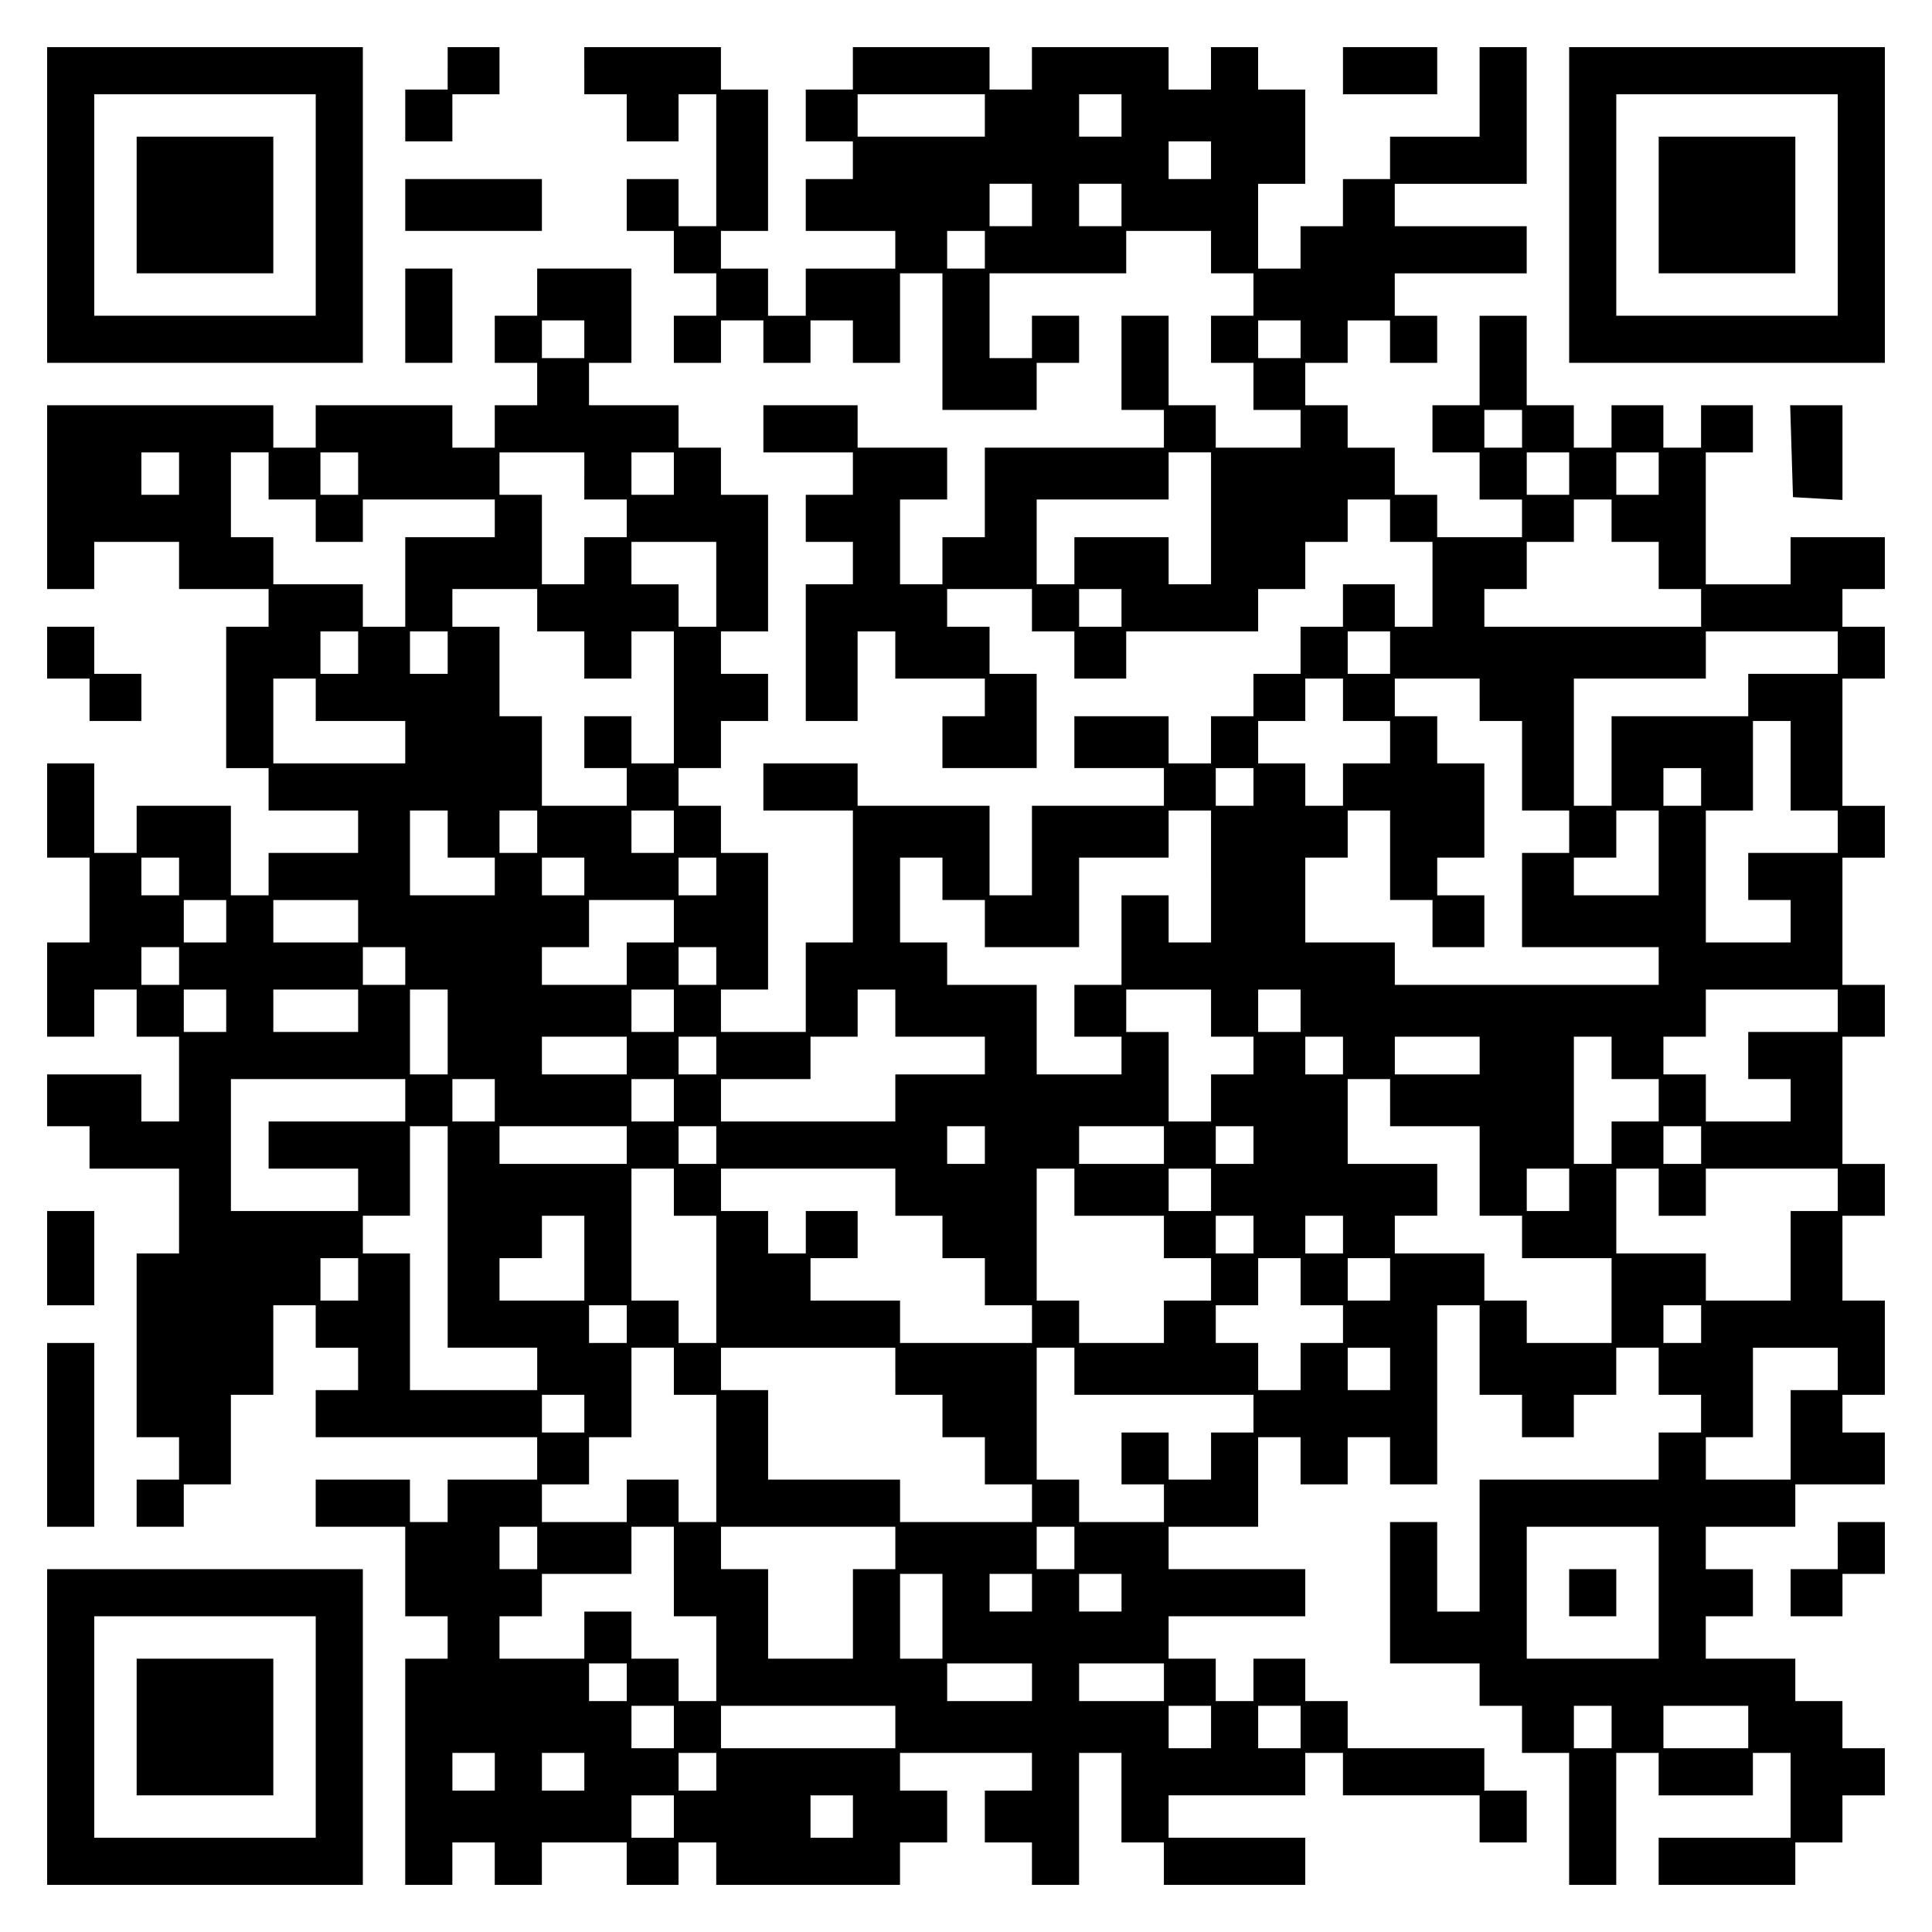 <?xml version="1.0" encoding="UTF-8" standalone="yes"?>
<svg version="1.0" xmlns="http://www.w3.org/2000/svg" width="100mm" height="100mm" viewBox="0 0 410 410" preserveAspectRatio="xMidYMid meet">
  <g transform="translate(0,410) scale(0.1,-0.1)" fill="#000000" stroke="none">
    <path d="M100 3665 l0 -335 335 0 335 0 0 335 0 335 -335 0 -335 0 0 -335z
m570 0 l0 -235 -235 0 -235 0 0 235 0 235 235 0 235 0 0 -235z"/>
    <path d="M290 3665 l0 -145 145 0 145 0 0 145 0 145 -145 0 -145 0 0 -145z"/>
    <path d="M950 3955 l0 -45 -45 0 -45 0 0 -55 0 -55 50 0 50 0 0 50 0 50 50 0
50 0 0 50 0 50 -55 0 -55 0 0 -45z"/>
    <path d="M1240 3950 l0 -50 45 0 45 0 0 -50 0 -50 55 0 55 0 0 50 0 50 40 0
40 0 0 -140 0 -140 -40 0 -40 0 0 50 0 50 -55 0 -55 0 0 -55 0 -55 50 0 50 0
0 -45 0 -45 45 0 45 0 0 -45 0 -45 -45 0 -45 0 0 -50 0 -50 50 0 50 0 0 45 0
45 45 0 45 0 0 -45 0 -45 50 0 50 0 0 45 0 45 45 0 45 0 0 -45 0 -45 50 0 50
0 0 95 0 95 45 0 45 0 0 -145 0 -145 100 0 100 0 0 50 0 50 45 0 45 0 0 50 0
50 -50 0 -50 0 0 -45 0 -45 -45 0 -45 0 0 90 0 90 145 0 145 0 0 45 0 45 90 0
90 0 0 -45 0 -45 45 0 45 0 0 -45 0 -45 -45 0 -45 0 0 -50 0 -50 45 0 45 0 0
-50 0 -50 50 0 50 0 0 -40 0 -40 -90 0 -90 0 0 45 0 45 -50 0 -50 0 0 95 0 95
-50 0 -50 0 0 -100 0 -100 45 0 45 0 0 -40 0 -40 -190 0 -190 0 0 -95 0 -95
-45 0 -45 0 0 -50 0 -50 -45 0 -45 0 0 90 0 90 50 0 50 0 0 55 0 55 -95 0 -95
0 0 45 0 45 -100 0 -100 0 0 -50 0 -50 95 0 95 0 0 -45 0 -45 -50 0 -50 0 0
-50 0 -50 50 0 50 0 0 -45 0 -45 -50 0 -50 0 0 -145 0 -145 55 0 55 0 0 95 0
95 40 0 40 0 0 -50 0 -50 95 0 95 0 0 -40 0 -40 -45 0 -45 0 0 -55 0 -55 100
0 100 0 0 100 0 100 -50 0 -50 0 0 50 0 50 -45 0 -45 0 0 40 0 40 90 0 90 0 0
-45 0 -45 45 0 45 0 0 -50 0 -50 55 0 55 0 0 50 0 50 140 0 140 0 0 45 0 45
50 0 50 0 0 50 0 50 45 0 45 0 0 45 0 45 45 0 45 0 0 -45 0 -45 45 0 45 0 0
-90 0 -90 -40 0 -40 0 0 45 0 45 -55 0 -55 0 0 -45 0 -45 -45 0 -45 0 0 -50 0
-50 -50 0 -50 0 0 -45 0 -45 -45 0 -45 0 0 -50 0 -50 -45 0 -45 0 0 50 0 50
-100 0 -100 0 0 -55 0 -55 95 0 95 0 0 -40 0 -40 -140 0 -140 0 0 -95 0 -95
-45 0 -45 0 0 95 0 95 -140 0 -140 0 0 45 0 45 -100 0 -100 0 0 -50 0 -50 95
0 95 0 0 -140 0 -140 -50 0 -50 0 0 -95 0 -95 -90 0 -90 0 0 45 0 45 50 0 50
0 0 145 0 145 -50 0 -50 0 0 50 0 50 -45 0 -45 0 0 40 0 40 45 0 45 0 0 50 0
50 50 0 50 0 0 50 0 50 -50 0 -50 0 0 45 0 45 50 0 50 0 0 145 0 145 -50 0
-50 0 0 50 0 50 -45 0 -45 0 0 45 0 45 -95 0 -95 0 0 45 0 45 45 0 45 0 0 100
0 100 -100 0 -100 0 0 -50 0 -50 -45 0 -45 0 0 -50 0 -50 45 0 45 0 0 -45 0
-45 -45 0 -45 0 0 -45 0 -45 -45 0 -45 0 0 45 0 45 -145 0 -145 0 0 -45 0 -45
-45 0 -45 0 0 45 0 45 -240 0 -240 0 0 -195 0 -195 50 0 50 0 0 50 0 50 90 0
90 0 0 -50 0 -50 95 0 95 0 0 -40 0 -40 -45 0 -45 0 0 -150 0 -150 45 0 45 0
0 -45 0 -45 95 0 95 0 0 -45 0 -45 -95 0 -95 0 0 -45 0 -45 -40 0 -40 0 0 95
0 95 -100 0 -100 0 0 -50 0 -50 -45 0 -45 0 0 95 0 95 -50 0 -50 0 0 -100 0
-100 45 0 45 0 0 -90 0 -90 -45 0 -45 0 0 -100 0 -100 50 0 50 0 0 50 0 50 45
0 45 0 0 -50 0 -50 45 0 45 0 0 -90 0 -90 -40 0 -40 0 0 50 0 50 -100 0 -100
0 0 -55 0 -55 45 0 45 0 0 -45 0 -45 95 0 95 0 0 -90 0 -90 -45 0 -45 0 0
-195 0 -195 45 0 45 0 0 -45 0 -45 -45 0 -45 0 0 -50 0 -50 50 0 50 0 0 45 0
45 50 0 50 0 0 95 0 95 45 0 45 0 0 95 0 95 45 0 45 0 0 -45 0 -45 45 0 45 0
0 -45 0 -45 -45 0 -45 0 0 -50 0 -50 235 0 235 0 0 -45 0 -45 -95 0 -95 0 0
-45 0 -45 -40 0 -40 0 0 45 0 45 -100 0 -100 0 0 -50 0 -50 95 0 95 0 0 -95 0
-95 45 0 45 0 0 -45 0 -45 -45 0 -45 0 0 -240 0 -240 50 0 50 0 0 45 0 45 45
0 45 0 0 -45 0 -45 50 0 50 0 0 45 0 45 90 0 90 0 0 -45 0 -45 55 0 55 0 0 45
0 45 40 0 40 0 0 -45 0 -45 195 0 195 0 0 45 0 45 50 0 50 0 0 55 0 55 -50 0
-50 0 0 40 0 40 140 0 140 0 0 -40 0 -40 -50 0 -50 0 0 -55 0 -55 50 0 50 0 0
-45 0 -45 50 0 50 0 0 140 0 140 45 0 45 0 0 -95 0 -95 45 0 45 0 0 -45 0 -45
150 0 150 0 0 50 0 50 -145 0 -145 0 0 45 0 45 145 0 145 0 0 45 0 45 40 0 40
0 0 -45 0 -45 145 0 145 0 0 -50 0 -50 50 0 50 0 0 55 0 55 -45 0 -45 0 0 45
0 45 -145 0 -145 0 0 50 0 50 -45 0 -45 0 0 45 0 45 -55 0 -55 0 0 -45 0 -45
-40 0 -40 0 0 45 0 45 -50 0 -50 0 0 45 0 45 145 0 145 0 0 50 0 50 -145 0
-145 0 0 45 0 45 95 0 95 0 0 95 0 95 45 0 45 0 0 -50 0 -50 50 0 50 0 0 50 0
50 45 0 45 0 0 -50 0 -50 50 0 50 0 0 190 0 190 45 0 45 0 0 -95 0 -95 45 0
45 0 0 -45 0 -45 55 0 55 0 0 45 0 45 45 0 45 0 0 50 0 50 45 0 45 0 0 -50 0
-50 45 0 45 0 0 -40 0 -40 -45 0 -45 0 0 -50 0 -50 -190 0 -190 0 0 -140 0
-140 -45 0 -45 0 0 95 0 95 -50 0 -50 0 0 -150 0 -150 95 0 95 0 0 -45 0 -45
45 0 45 0 0 -50 0 -50 50 0 50 0 0 -140 0 -140 50 0 50 0 0 140 0 140 45 0 45
0 0 -45 0 -45 100 0 100 0 0 45 0 45 40 0 40 0 0 -90 0 -90 -140 0 -140 0 0
-50 0 -50 145 0 145 0 0 45 0 45 50 0 50 0 0 50 0 50 45 0 45 0 0 50 0 50 -45
0 -45 0 0 50 0 50 -50 0 -50 0 0 45 0 45 -95 0 -95 0 0 45 0 45 50 0 50 0 0
50 0 50 -50 0 -50 0 0 45 0 45 95 0 95 0 0 45 0 45 95 0 95 0 0 55 0 55 -45 0
-45 0 0 40 0 40 45 0 45 0 0 100 0 100 -45 0 -45 0 0 90 0 90 45 0 45 0 0 55
0 55 -45 0 -45 0 0 135 0 135 45 0 45 0 0 55 0 55 -45 0 -45 0 0 135 0 135 45
0 45 0 0 55 0 55 -45 0 -45 0 0 135 0 135 45 0 45 0 0 55 0 55 -45 0 -45 0 0
40 0 40 45 0 45 0 0 55 0 55 -100 0 -100 0 0 -50 0 -50 -90 0 -90 0 0 140 0
140 50 0 50 0 0 50 0 50 -55 0 -55 0 0 -45 0 -45 -40 0 -40 0 0 45 0 45 -55 0
-55 0 0 -45 0 -45 -40 0 -40 0 0 45 0 45 -50 0 -50 0 0 95 0 95 -50 0 -50 0 0
-95 0 -95 -50 0 -50 0 0 -50 0 -50 50 0 50 0 0 -50 0 -50 45 0 45 0 0 -40 0
-40 -90 0 -90 0 0 45 0 45 -45 0 -45 0 0 50 0 50 -50 0 -50 0 0 45 0 45 -45 0
-45 0 0 45 0 45 45 0 45 0 0 45 0 45 45 0 45 0 0 -45 0 -45 50 0 50 0 0 50 0
50 -45 0 -45 0 0 45 0 45 140 0 140 0 0 50 0 50 -140 0 -140 0 0 45 0 45 140
0 140 0 0 145 0 145 -50 0 -50 0 0 -95 0 -95 -95 0 -95 0 0 -45 0 -45 -50 0
-50 0 0 -50 0 -50 -45 0 -45 0 0 -45 0 -45 -45 0 -45 0 0 90 0 90 50 0 50 0 0
100 0 100 -50 0 -50 0 0 45 0 45 -50 0 -50 0 0 -45 0 -45 -45 0 -45 0 0 45 0
45 -145 0 -145 0 0 -45 0 -45 -45 0 -45 0 0 45 0 45 -145 0 -145 0 0 -45 0
-45 -50 0 -50 0 0 -55 0 -55 50 0 50 0 0 -40 0 -40 -50 0 -50 0 0 -55 0 -55
95 0 95 0 0 -40 0 -40 -95 0 -95 0 0 -50 0 -50 -40 0 -40 0 0 50 0 50 -50 0
-50 0 0 40 0 40 50 0 50 0 0 150 0 150 -50 0 -50 0 0 45 0 45 -145 0 -145 0 0
-50z m850 -95 l0 -45 -135 0 -135 0 0 45 0 45 135 0 135 0 0 -45z m290 0 l0
-45 -45 0 -45 0 0 45 0 45 45 0 45 0 0 -45z m190 -95 l0 -40 -45 0 -45 0 0 40
0 40 45 0 45 0 0 -40z m-380 -95 l0 -45 -45 0 -45 0 0 45 0 45 45 0 45 0 0
-45z m190 0 l0 -45 -45 0 -45 0 0 45 0 45 45 0 45 0 0 -45z m-290 -95 l0 -40
-40 0 -40 0 0 40 0 40 40 0 40 0 0 -40z m-850 -190 l0 -40 -45 0 -45 0 0 40 0
40 45 0 45 0 0 -40z m1520 0 l0 -40 -45 0 -45 0 0 40 0 40 45 0 45 0 0 -40z
m470 -190 l0 -40 -40 0 -40 0 0 40 0 40 40 0 40 0 0 -40z m-2850 -95 l0 -45
-40 0 -40 0 0 45 0 45 40 0 40 0 0 -45z m190 -5 l0 -50 50 0 50 0 0 -45 0 -45
50 0 50 0 0 45 0 45 140 0 140 0 0 -40 0 -40 -95 0 -95 0 0 -95 0 -95 -45 0
-45 0 0 45 0 45 -95 0 -95 0 0 50 0 50 -45 0 -45 0 0 90 0 90 40 0 40 0 0 -50z
m190 5 l0 -45 -40 0 -40 0 0 45 0 45 40 0 40 0 0 -45z m480 -5 l0 -50 45 0 45
0 0 -40 0 -40 -45 0 -45 0 0 -50 0 -50 -45 0 -45 0 0 95 0 95 -45 0 -45 0 0
45 0 45 90 0 90 0 0 -50z m190 5 l0 -45 -45 0 -45 0 0 45 0 45 45 0 45 0 0
-45z m1140 -95 l0 -140 -45 0 -45 0 0 50 0 50 -100 0 -100 0 0 -50 0 -50 -40
0 -40 0 0 90 0 90 140 0 140 0 0 50 0 50 45 0 45 0 0 -140z m760 95 l0 -45
-45 0 -45 0 0 45 0 45 45 0 45 0 0 -45z m190 0 l0 -45 -45 0 -45 0 0 45 0 45
45 0 45 0 0 -45z m-100 -100 l0 -45 50 0 50 0 0 -50 0 -50 45 0 45 0 0 -40 0
-40 -230 0 -230 0 0 40 0 40 45 0 45 0 0 50 0 50 50 0 50 0 0 45 0 45 40 0 40
0 0 -45z m-1900 -135 l0 -90 -40 0 -40 0 0 45 0 45 -50 0 -50 0 0 45 0 45 90
0 90 0 0 -90z m-380 -55 l0 -45 50 0 50 0 0 -50 0 -50 50 0 50 0 0 50 0 50 45
0 45 0 0 -140 0 -140 -45 0 -45 0 0 50 0 50 -50 0 -50 0 0 -55 0 -55 45 0 45
0 0 -40 0 -40 -90 0 -90 0 0 95 0 95 -45 0 -45 0 0 95 0 95 -50 0 -50 0 0 40
0 40 90 0 90 0 0 -45z m1240 5 l0 -40 -45 0 -45 0 0 40 0 40 45 0 45 0 0 -40z
m-1620 -95 l0 -45 -40 0 -40 0 0 45 0 45 40 0 40 0 0 -45z m190 0 l0 -45 -40
0 -40 0 0 45 0 45 40 0 40 0 0 -45z m2000 0 l0 -45 -45 0 -45 0 0 45 0 45 45
0 45 0 0 -45z m950 0 l0 -45 -95 0 -95 0 0 -45 0 -45 -145 0 -145 0 0 -95 0
-95 -40 0 -40 0 0 135 0 135 140 0 140 0 0 50 0 50 140 0 140 0 0 -45z m-3230
-100 l0 -45 95 0 95 0 0 -45 0 -45 -140 0 -140 0 0 90 0 90 45 0 45 0 0 -45z
m2180 0 l0 -45 50 0 50 0 0 -45 0 -45 -50 0 -50 0 0 -45 0 -45 -40 0 -40 0 0
45 0 45 -50 0 -50 0 0 45 0 45 50 0 50 0 0 45 0 45 40 0 40 0 0 -45z m290 0
l0 -45 45 0 45 0 0 -95 0 -95 50 0 50 0 0 -45 0 -45 -50 0 -50 0 0 -100 0
-100 145 0 145 0 0 -40 0 -40 -280 0 -280 0 0 45 0 45 -95 0 -95 0 0 90 0 90
45 0 45 0 0 50 0 50 45 0 45 0 0 -95 0 -95 45 0 45 0 0 -50 0 -50 55 0 55 0 0
55 0 55 -50 0 -50 0 0 40 0 40 50 0 50 0 0 100 0 100 -50 0 -50 0 0 50 0 50
-45 0 -45 0 0 40 0 40 90 0 90 0 0 -45z m660 -140 l0 -95 50 0 50 0 0 -45 0
-45 -95 0 -95 0 0 -50 0 -50 45 0 45 0 0 -45 0 -45 -90 0 -90 0 0 140 0 140
50 0 50 0 0 95 0 95 40 0 40 0 0 -95z m-1140 -45 l0 -40 -40 0 -40 0 0 40 0
40 40 0 40 0 0 -40z m950 0 l0 -40 -40 0 -40 0 0 40 0 40 40 0 40 0 0 -40z
m-2660 -100 l0 -50 50 0 50 0 0 -40 0 -40 -90 0 -90 0 0 90 0 90 40 0 40 0 0
-50z m190 5 l0 -45 -40 0 -40 0 0 45 0 45 40 0 40 0 0 -45z m290 0 l0 -45 -45
0 -45 0 0 45 0 45 45 0 45 0 0 -45z m1140 -95 l0 -140 -45 0 -45 0 0 50 0 50
-50 0 -50 0 0 -95 0 -95 -50 0 -50 0 0 -55 0 -55 50 0 50 0 0 -40 0 -40 -90 0
-90 0 0 95 0 95 -95 0 -95 0 0 45 0 45 -50 0 -50 0 0 90 0 90 45 0 45 0 0 -45
0 -45 45 0 45 0 0 -50 0 -50 100 0 100 0 0 95 0 95 95 0 95 0 0 50 0 50 45 0
45 0 0 -140z m950 50 l0 -90 -90 0 -90 0 0 40 0 40 45 0 45 0 0 50 0 50 45 0
45 0 0 -90z m-3140 -50 l0 -40 -40 0 -40 0 0 40 0 40 40 0 40 0 0 -40z m860 0
l0 -40 -45 0 -45 0 0 40 0 40 45 0 45 0 0 -40z m280 0 l0 -40 -40 0 -40 0 0
40 0 40 40 0 40 0 0 -40z m-1040 -95 l0 -45 -45 0 -45 0 0 45 0 45 45 0 45 0
0 -45z m280 0 l0 -45 -90 0 -90 0 0 45 0 45 90 0 90 0 0 -45z m670 0 l0 -45
-50 0 -50 0 0 -45 0 -45 -90 0 -90 0 0 40 0 40 50 0 50 0 0 50 0 50 90 0 90 0
0 -45z m-1050 -95 l0 -40 -40 0 -40 0 0 40 0 40 40 0 40 0 0 -40z m480 0 l0
-40 -45 0 -45 0 0 40 0 40 45 0 45 0 0 -40z m660 0 l0 -40 -40 0 -40 0 0 40 0
40 40 0 40 0 0 -40z m-1040 -95 l0 -45 -45 0 -45 0 0 45 0 45 45 0 45 0 0 -45z
m280 0 l0 -45 -90 0 -90 0 0 45 0 45 90 0 90 0 0 -45z m190 -45 l0 -90 -40 0
-40 0 0 90 0 90 40 0 40 0 0 -90z m480 45 l0 -45 -45 0 -45 0 0 45 0 45 45 0
45 0 0 -45z m470 -5 l0 -50 95 0 95 0 0 -40 0 -40 -95 0 -95 0 0 -50 0 -50
-185 0 -185 0 0 45 0 45 95 0 95 0 0 45 0 45 50 0 50 0 0 50 0 50 40 0 40 0 0
-50z m670 0 l0 -50 45 0 45 0 0 -40 0 -40 -45 0 -45 0 0 -50 0 -50 -45 0 -45
0 0 95 0 95 -45 0 -45 0 0 45 0 45 90 0 90 0 0 -50z m190 5 l0 -45 -45 0 -45
0 0 45 0 45 45 0 45 0 0 -45z m1140 0 l0 -45 -95 0 -95 0 0 -50 0 -50 45 0 45
0 0 -45 0 -45 -90 0 -90 0 0 50 0 50 -45 0 -45 0 0 40 0 40 45 0 45 0 0 50 0
50 140 0 140 0 0 -45z m-2570 -95 l0 -40 -90 0 -90 0 0 40 0 40 90 0 90 0 0
-40z m190 0 l0 -40 -40 0 -40 0 0 40 0 40 40 0 40 0 0 -40z m1330 0 l0 -40
-40 0 -40 0 0 40 0 40 40 0 40 0 0 -40z m290 0 l0 -40 -90 0 -90 0 0 40 0 40
90 0 90 0 0 -40z m280 -5 l0 -45 50 0 50 0 0 -45 0 -45 -50 0 -50 0 0 -45 0
-45 -40 0 -40 0 0 135 0 135 40 0 40 0 0 -45z m-2560 -90 l0 -45 -145 0 -145
0 0 -50 0 -50 95 0 95 0 0 -45 0 -45 -135 0 -135 0 0 140 0 140 185 0 185 0 0
-45z m190 0 l0 -45 -45 0 -45 0 0 45 0 45 45 0 45 0 0 -45z m380 0 l0 -45 -45
0 -45 0 0 45 0 45 45 0 45 0 0 -45z m1520 -5 l0 -50 95 0 95 0 0 -95 0 -95 45
0 45 0 0 -45 0 -45 95 0 95 0 0 -90 0 -90 -90 0 -90 0 0 45 0 45 -45 0 -45 0
0 50 0 50 -95 0 -95 0 0 40 0 40 45 0 45 0 0 55 0 55 -95 0 -95 0 0 90 0 90
45 0 45 0 0 -50z m-2000 -285 l0 -235 95 0 95 0 0 -45 0 -45 -135 0 -135 0 0
145 0 145 -50 0 -50 0 0 40 0 40 50 0 50 0 0 95 0 95 40 0 40 0 0 -235z m380
195 l0 -40 -135 0 -135 0 0 40 0 40 135 0 135 0 0 -40z m190 0 l0 -40 -40 0
-40 0 0 40 0 40 40 0 40 0 0 -40z m570 0 l0 -40 -40 0 -40 0 0 40 0 40 40 0
40 0 0 -40z m380 0 l0 -40 -90 0 -90 0 0 40 0 40 90 0 90 0 0 -40z m190 0 l0
-40 -40 0 -40 0 0 40 0 40 40 0 40 0 0 -40z m950 0 l0 -40 -40 0 -40 0 0 40 0
40 40 0 40 0 0 -40z m-2180 -100 l0 -50 45 0 45 0 0 -135 0 -135 -40 0 -40 0
0 45 0 45 -50 0 -50 0 0 140 0 140 45 0 45 0 0 -50z m470 0 l0 -50 50 0 50 0
0 -45 0 -45 45 0 45 0 0 -50 0 -50 50 0 50 0 0 -40 0 -40 -140 0 -140 0 0 45
0 45 -95 0 -95 0 0 45 0 45 50 0 50 0 0 50 0 50 -55 0 -55 0 0 -45 0 -45 -40
0 -40 0 0 45 0 45 -50 0 -50 0 0 45 0 45 185 0 185 0 0 -50z m380 0 l0 -50 95
0 95 0 0 -45 0 -45 50 0 50 0 0 -45 0 -45 -50 0 -50 0 0 -45 0 -45 -90 0 -90
0 0 45 0 45 -45 0 -45 0 0 140 0 140 40 0 40 0 0 -50z m290 5 l0 -45 -45 0
-45 0 0 45 0 45 45 0 45 0 0 -45z m760 0 l0 -45 -45 0 -45 0 0 45 0 45 45 0
45 0 0 -45z m190 -5 l0 -50 50 0 50 0 0 50 0 50 140 0 140 0 0 -45 0 -45 -50
0 -50 0 0 -95 0 -95 -90 0 -90 0 0 50 0 50 -95 0 -95 0 0 90 0 90 45 0 45 0 0
-50z m-2280 -140 l0 -90 -90 0 -90 0 0 45 0 45 45 0 45 0 0 45 0 45 45 0 45 0
0 -90z m1420 50 l0 -40 -40 0 -40 0 0 40 0 40 40 0 40 0 0 -40z m190 0 l0 -40
-40 0 -40 0 0 40 0 40 40 0 40 0 0 -40z m-2090 -95 l0 -45 -40 0 -40 0 0 45 0
45 40 0 40 0 0 -45z m2000 -5 l0 -50 45 0 45 0 0 -40 0 -40 -45 0 -45 0 0 -50
0 -50 -45 0 -45 0 0 50 0 50 -45 0 -45 0 0 40 0 40 45 0 45 0 0 50 0 50 45 0
45 0 0 -50z m190 5 l0 -45 -45 0 -45 0 0 45 0 45 45 0 45 0 0 -45z m-1620 -95
l0 -40 -40 0 -40 0 0 40 0 40 40 0 40 0 0 -40z m2280 0 l0 -40 -40 0 -40 0 0
40 0 40 40 0 40 0 0 -40z m-2180 -100 l0 -50 45 0 45 0 0 -135 0 -135 -40 0
-40 0 0 45 0 45 -55 0 -55 0 0 -45 0 -45 -90 0 -90 0 0 40 0 40 50 0 50 0 0
50 0 50 45 0 45 0 0 95 0 95 45 0 45 0 0 -50z m470 0 l0 -50 50 0 50 0 0 -45
0 -45 45 0 45 0 0 -50 0 -50 50 0 50 0 0 -40 0 -40 -140 0 -140 0 0 45 0 45
-140 0 -140 0 0 95 0 95 -50 0 -50 0 0 45 0 45 185 0 185 0 0 -50z m380 0 l0
-50 190 0 190 0 0 -40 0 -40 -45 0 -45 0 0 -50 0 -50 -45 0 -45 0 0 50 0 50
-50 0 -50 0 0 -55 0 -55 45 0 45 0 0 -40 0 -40 -90 0 -90 0 0 45 0 45 -45 0
-45 0 0 140 0 140 40 0 40 0 0 -50z m670 5 l0 -45 -45 0 -45 0 0 45 0 45 45 0
45 0 0 -45z m950 0 l0 -45 -50 0 -50 0 0 -95 0 -95 -90 0 -90 0 0 45 0 45 50
0 50 0 0 95 0 95 90 0 90 0 0 -45z m-2660 -95 l0 -40 -45 0 -45 0 0 40 0 40
45 0 45 0 0 -40z m-100 -285 l0 -45 -40 0 -40 0 0 45 0 45 40 0 40 0 0 -45z
m290 -50 l0 -95 45 0 45 0 0 -90 0 -90 -40 0 -40 0 0 45 0 45 -50 0 -50 0 0
50 0 50 -50 0 -50 0 0 -50 0 -50 -90 0 -90 0 0 45 0 45 45 0 45 0 0 45 0 45
95 0 95 0 0 50 0 50 45 0 45 0 0 -95z m470 50 l0 -45 -45 0 -45 0 0 -95 0 -95
-90 0 -90 0 0 95 0 95 -50 0 -50 0 0 45 0 45 185 0 185 0 0 -45z m380 0 l0
-45 -40 0 -40 0 0 45 0 45 40 0 40 0 0 -45z m1240 -95 l0 -140 -140 0 -140 0
0 140 0 140 140 0 140 0 0 -140z m-1520 -50 l0 -90 -45 0 -45 0 0 90 0 90 45
0 45 0 0 -90z m190 50 l0 -40 -45 0 -45 0 0 40 0 40 45 0 45 0 0 -40z m190 0
l0 -40 -45 0 -45 0 0 40 0 40 45 0 45 0 0 -40z m-1050 -190 l0 -40 -40 0 -40
0 0 40 0 40 40 0 40 0 0 -40z m860 0 l0 -40 -90 0 -90 0 0 40 0 40 90 0 90 0
0 -40z m280 0 l0 -40 -90 0 -90 0 0 40 0 40 90 0 90 0 0 -40z m-1040 -95 l0
-45 -45 0 -45 0 0 45 0 45 45 0 45 0 0 -45z m470 0 l0 -45 -185 0 -185 0 0 45
0 45 185 0 185 0 0 -45z m670 0 l0 -45 -45 0 -45 0 0 45 0 45 45 0 45 0 0 -45z
m190 0 l0 -45 -45 0 -45 0 0 45 0 45 45 0 45 0 0 -45z m660 0 l0 -45 -40 0
-40 0 0 45 0 45 40 0 40 0 0 -45z m290 0 l0 -45 -90 0 -90 0 0 45 0 45 90 0
90 0 0 -45z m-2660 -95 l0 -40 -45 0 -45 0 0 40 0 40 45 0 45 0 0 -40z m190 0
l0 -40 -45 0 -45 0 0 40 0 40 45 0 45 0 0 -40z m280 0 l0 -40 -40 0 -40 0 0
40 0 40 40 0 40 0 0 -40z m-90 -95 l0 -45 -45 0 -45 0 0 45 0 45 45 0 45 0 0
-45z m380 0 l0 -45 -45 0 -45 0 0 45 0 45 45 0 45 0 0 -45z"/>
    <path d="M3330 720 l0 -50 50 0 50 0 0 50 0 50 -50 0 -50 0 0 -50z"/>
    <path d="M2850 3950 l0 -50 100 0 100 0 0 50 0 50 -100 0 -100 0 0 -50z"/>
    <path d="M3330 3665 l0 -335 335 0 335 0 0 335 0 335 -335 0 -335 0 0 -335z
m570 0 l0 -235 -235 0 -235 0 0 235 0 235 235 0 235 0 0 -235z"/>
    <path d="M3520 3665 l0 -145 145 0 145 0 0 145 0 145 -145 0 -145 0 0 -145z"/>
    <path d="M860 3665 l0 -55 145 0 145 0 0 55 0 55 -145 0 -145 0 0 -55z"/>
    <path d="M860 3430 l0 -100 50 0 50 0 0 100 0 100 -50 0 -50 0 0 -100z"/>
    <path d="M3802 3143 l3 -98 53 -3 52 -3 0 100 0 101 -55 0 -56 0 3 -97z"/>
    <path d="M100 2715 l0 -55 45 0 45 0 0 -45 0 -45 55 0 55 0 0 50 0 50 -50 0
-50 0 0 50 0 50 -50 0 -50 0 0 -55z"/>
    <path d="M100 1430 l0 -100 50 0 50 0 0 100 0 100 -50 0 -50 0 0 -100z"/>
    <path d="M100 1055 l0 -195 50 0 50 0 0 195 0 195 -50 0 -50 0 0 -195z"/>
    <path d="M3900 820 l0 -50 -50 0 -50 0 0 -50 0 -50 55 0 55 0 0 45 0 45 45 0
45 0 0 55 0 55 -50 0 -50 0 0 -50z"/>
    <path d="M100 435 l0 -335 335 0 335 0 0 335 0 335 -335 0 -335 0 0 -335z
m570 0 l0 -235 -235 0 -235 0 0 235 0 235 235 0 235 0 0 -235z"/>
    <path d="M290 435 l0 -145 145 0 145 0 0 145 0 145 -145 0 -145 0 0 -145z"/>
  </g>
</svg>